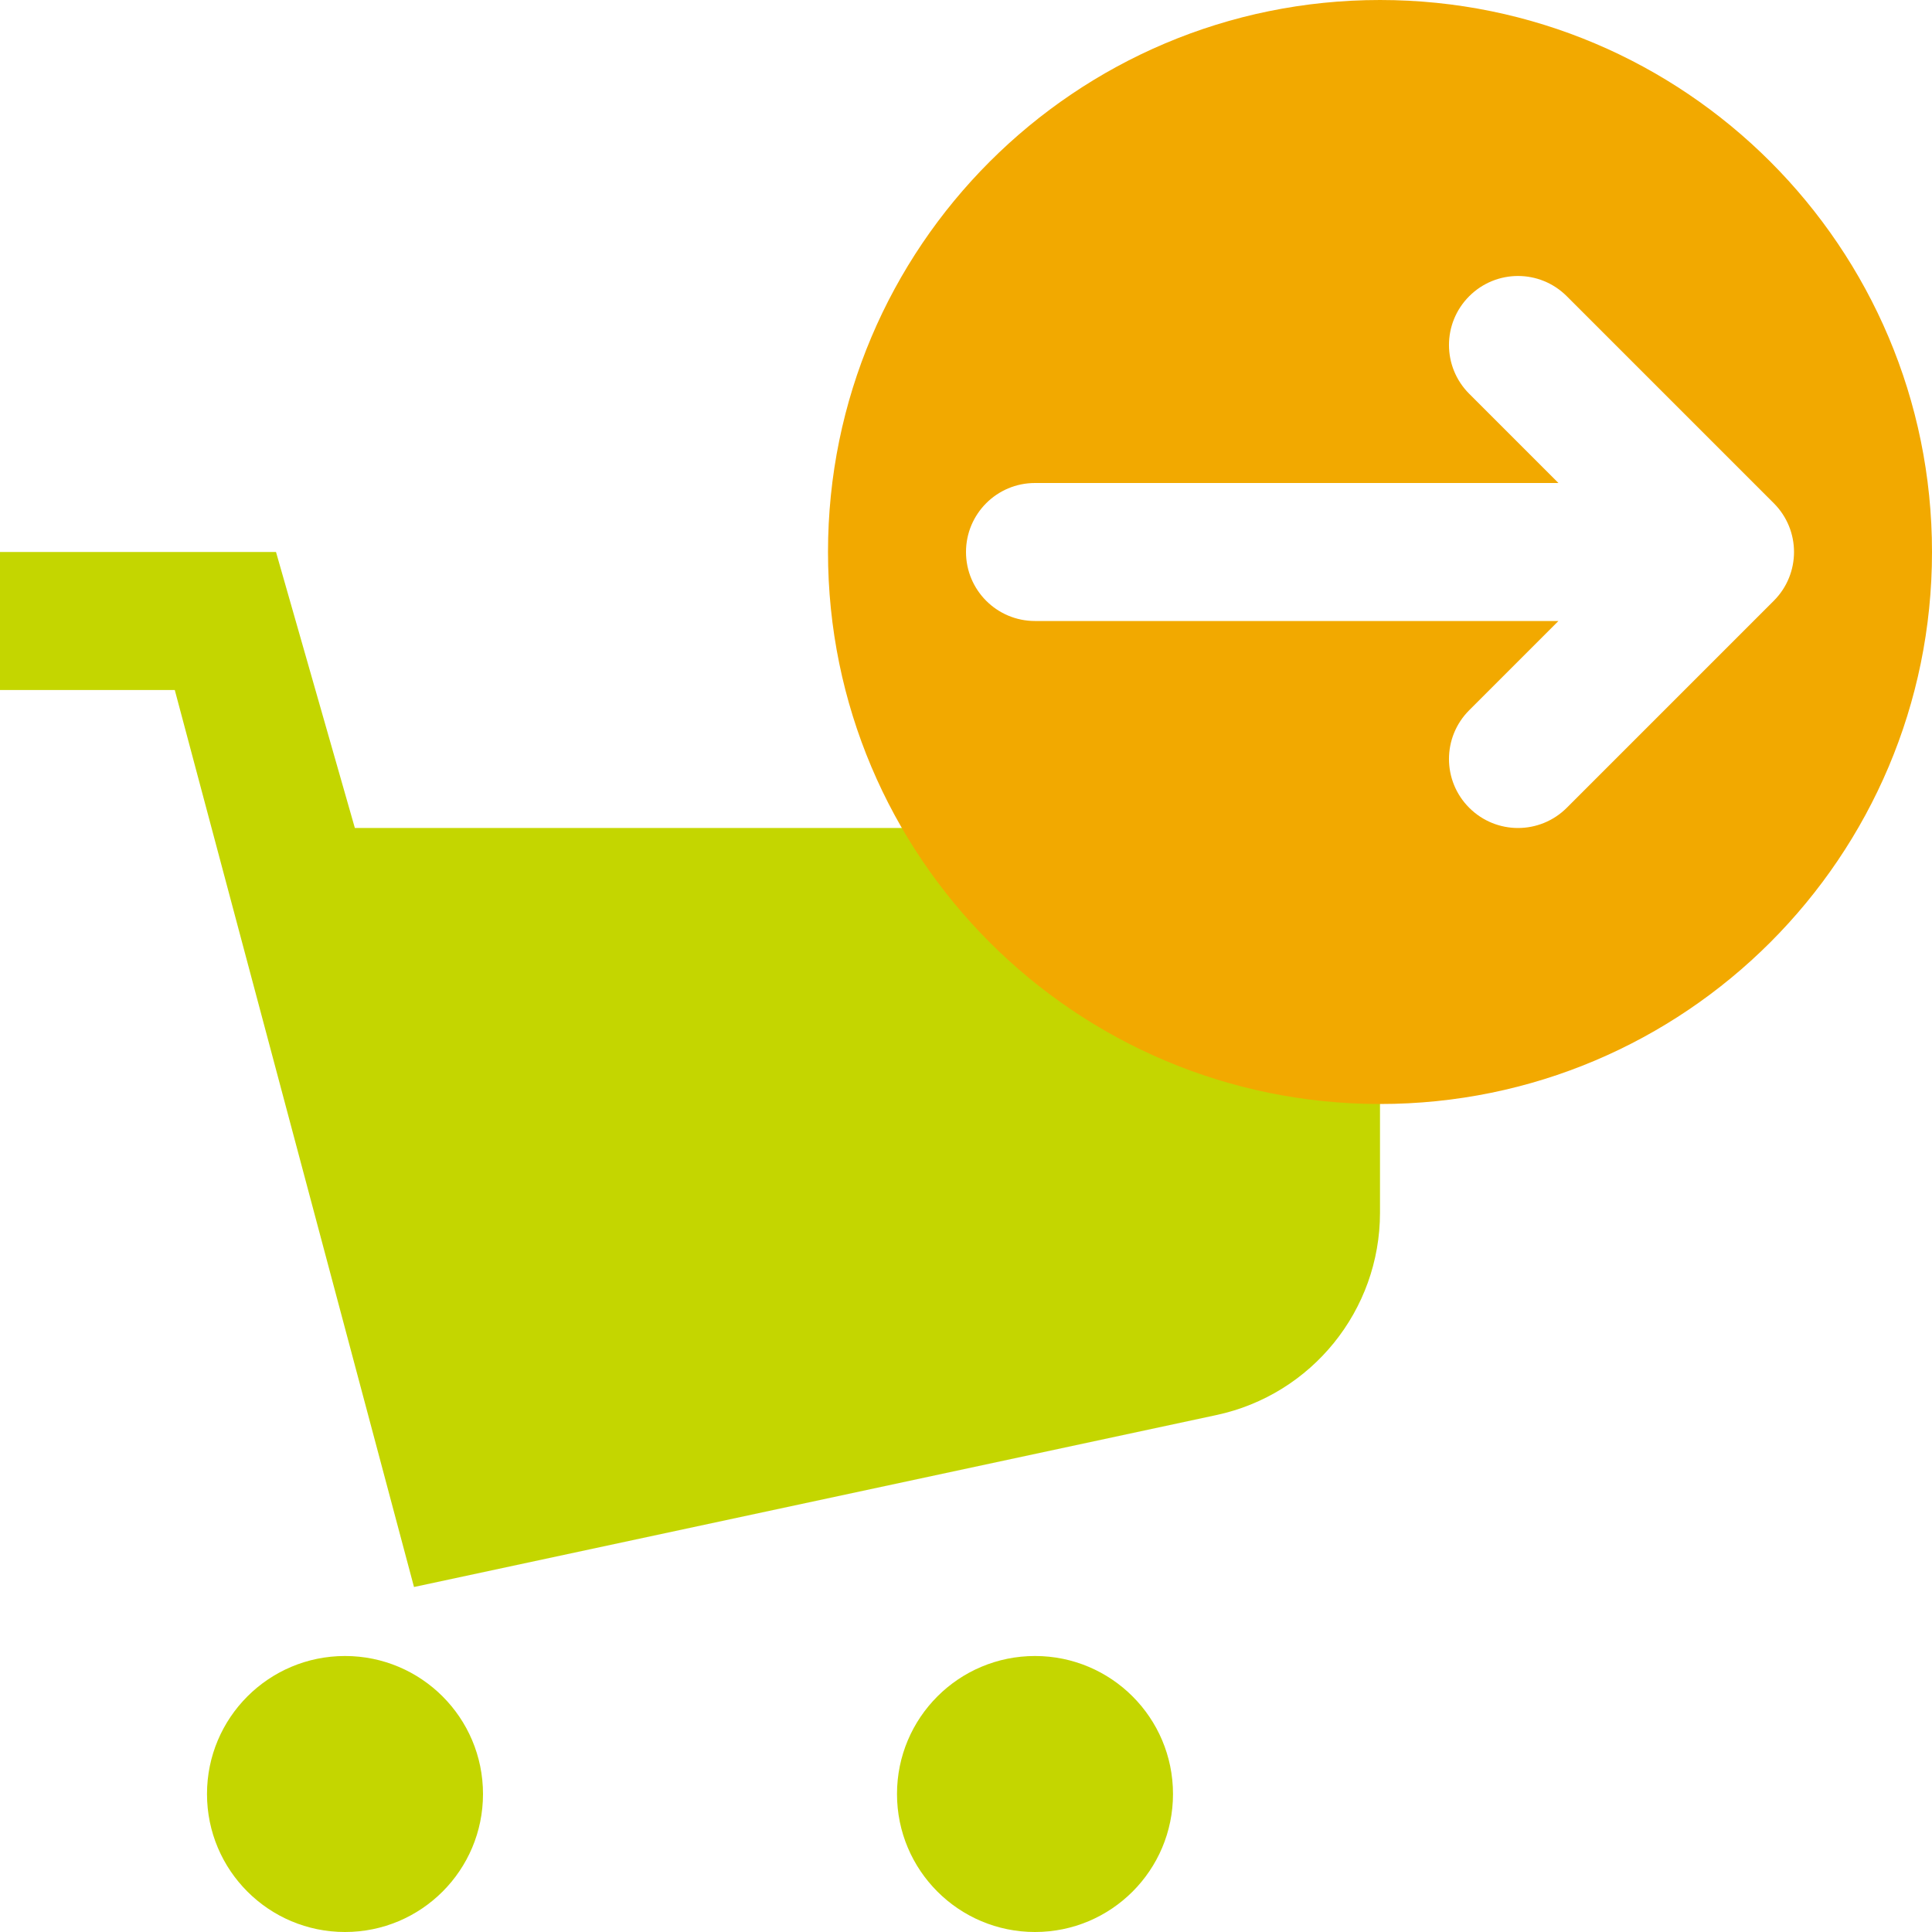 <svg xmlns="http://www.w3.org/2000/svg" width="28" height="28" viewBox="0 0 28 28">
    <path fill="#C4D600" d="M6,23 L2.533,10 L1.819e-12,10 L1.819e-12,8 L4,8 L5.143,12 L20,12 L20,17.575 C20,18.989 19.012,20.212 17.629,20.508 L6,23 Z M15,28 C13.895,28 13,27.105 13,26 C13,24.895 13.895,24 15,24 C16.105,24 17,24.895 17,26 C17,27.105 16.105,28 15,28 Z M5,28 C3.895,28 3,27.105 3,26 C3,24.895 3.895,24 5,24 C6.105,24 7,24.895 7,26 C7,27.105 6.105,28 5,28 Z"/>
    <path fill="#F2A900" d="M20,16 C15.582,16 12,12.418 12,8 C12,3.582 15.582,0 20,0 C24.418,0 28,3.582 28,8 C28,12.418 24.418,16 20,16 Z M22.707,4.293 C22.316,3.902 21.684,3.902 21.293,4.293 C20.902,4.684 20.902,5.316 21.293,5.707 L22.586,7 L15,7 C14.447,7 14,7.448 14,8 C14,8.552 14.447,9 15,9 L22.586,9 L21.293,10.293 C20.902,10.684 20.902,11.316 21.293,11.707 C21.488,11.902 21.744,12 22,12 C22.256,12 22.512,11.902 22.707,11.707 L25.707,8.707 C26.098,8.316 26.098,7.684 25.707,7.293 L22.707,4.293 Z"/>
</svg>
